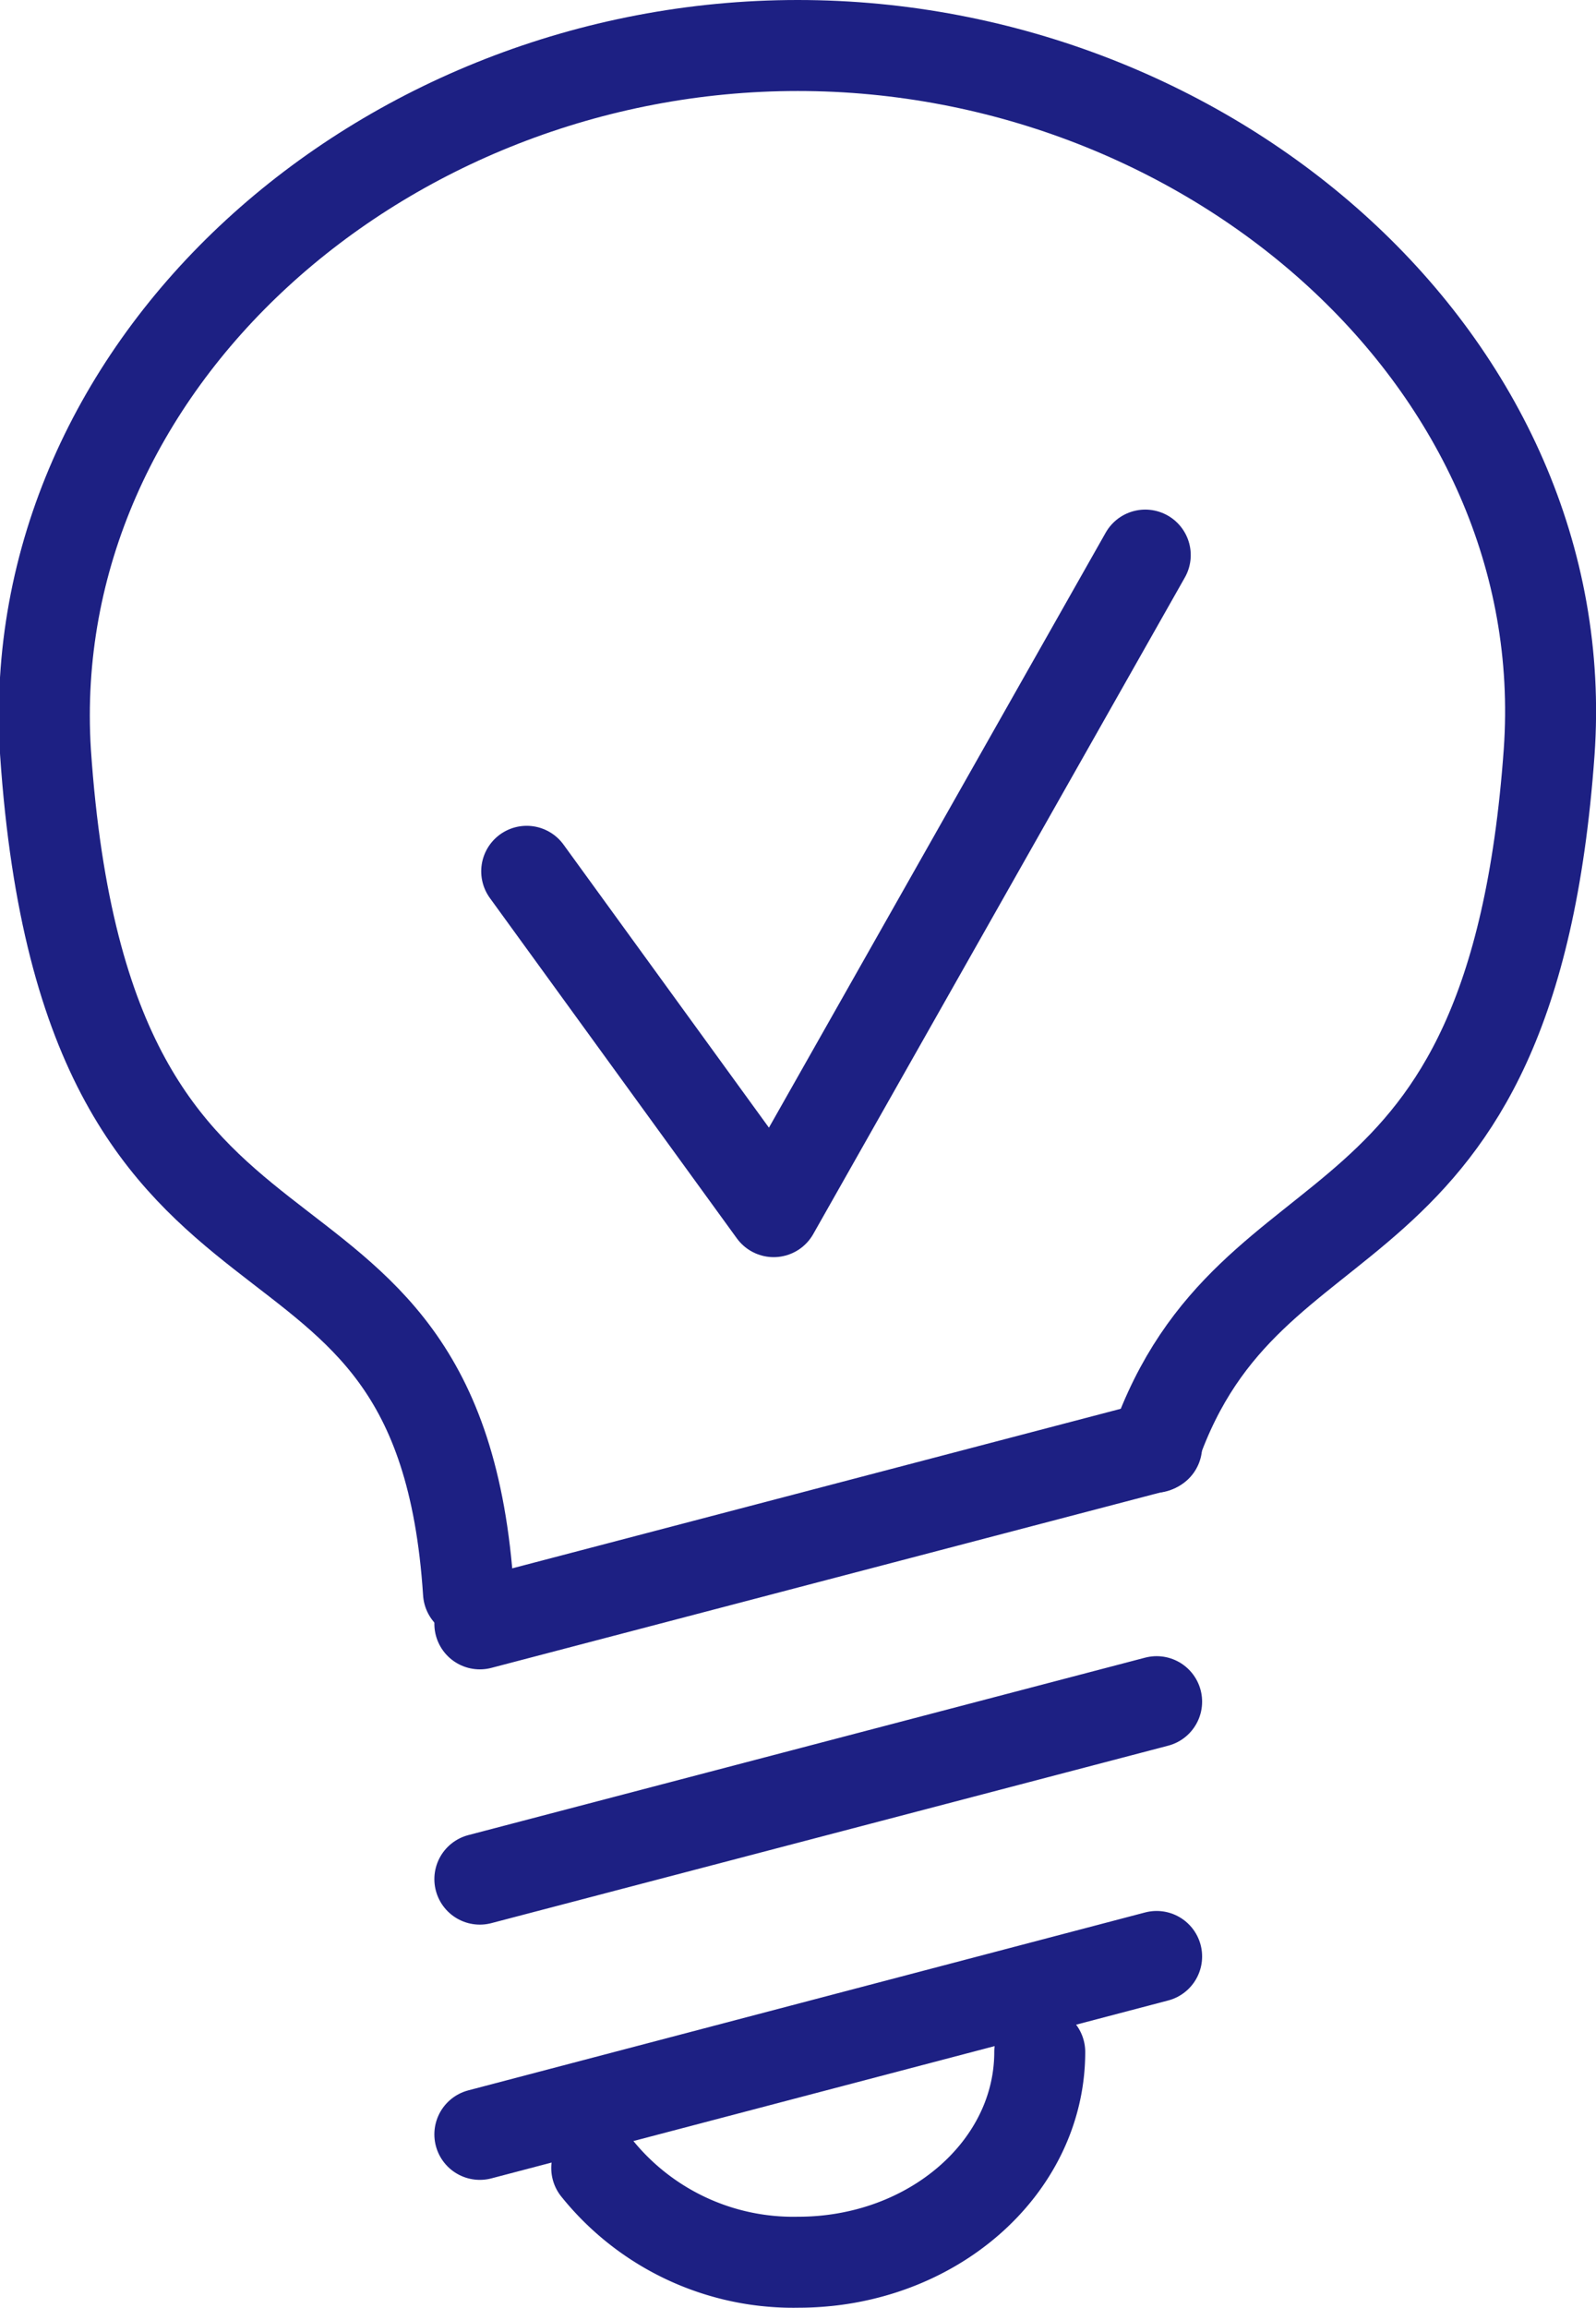 <svg xmlns="http://www.w3.org/2000/svg" viewBox="0 0 35.09 50.72"><defs><style>.cls-1{fill:none;stroke:#1d2083;stroke-linecap:round;stroke-linejoin:round;stroke-width:2px;}</style></defs><title>アセット 8</title><g id="レイヤー_2" data-name="レイヤー 2"><g id="bg"><path class="cls-1" d="M10.3,35C9.65,25,1.92,30.09,1,16.53.47,8,8.42,1,17.54,1S34.66,8,34.06,16.53c-.83,11.57-6.56,9.23-8.67,15.28"/><path class="cls-1" d="M10.55,46.91,25.43,43M10.55,41.3l14.88-3.9M10.55,35.69l14.88-3.9"/><path class="cls-1" d="M22.86,45.1c0,2.55-2.38,4.62-5.31,4.62a5.54,5.54,0,0,1-4.43-2.07"/><polyline class="cls-1" points="11.58 19.15 17.01 26.63 25.18 12.2"/></g></g></svg>